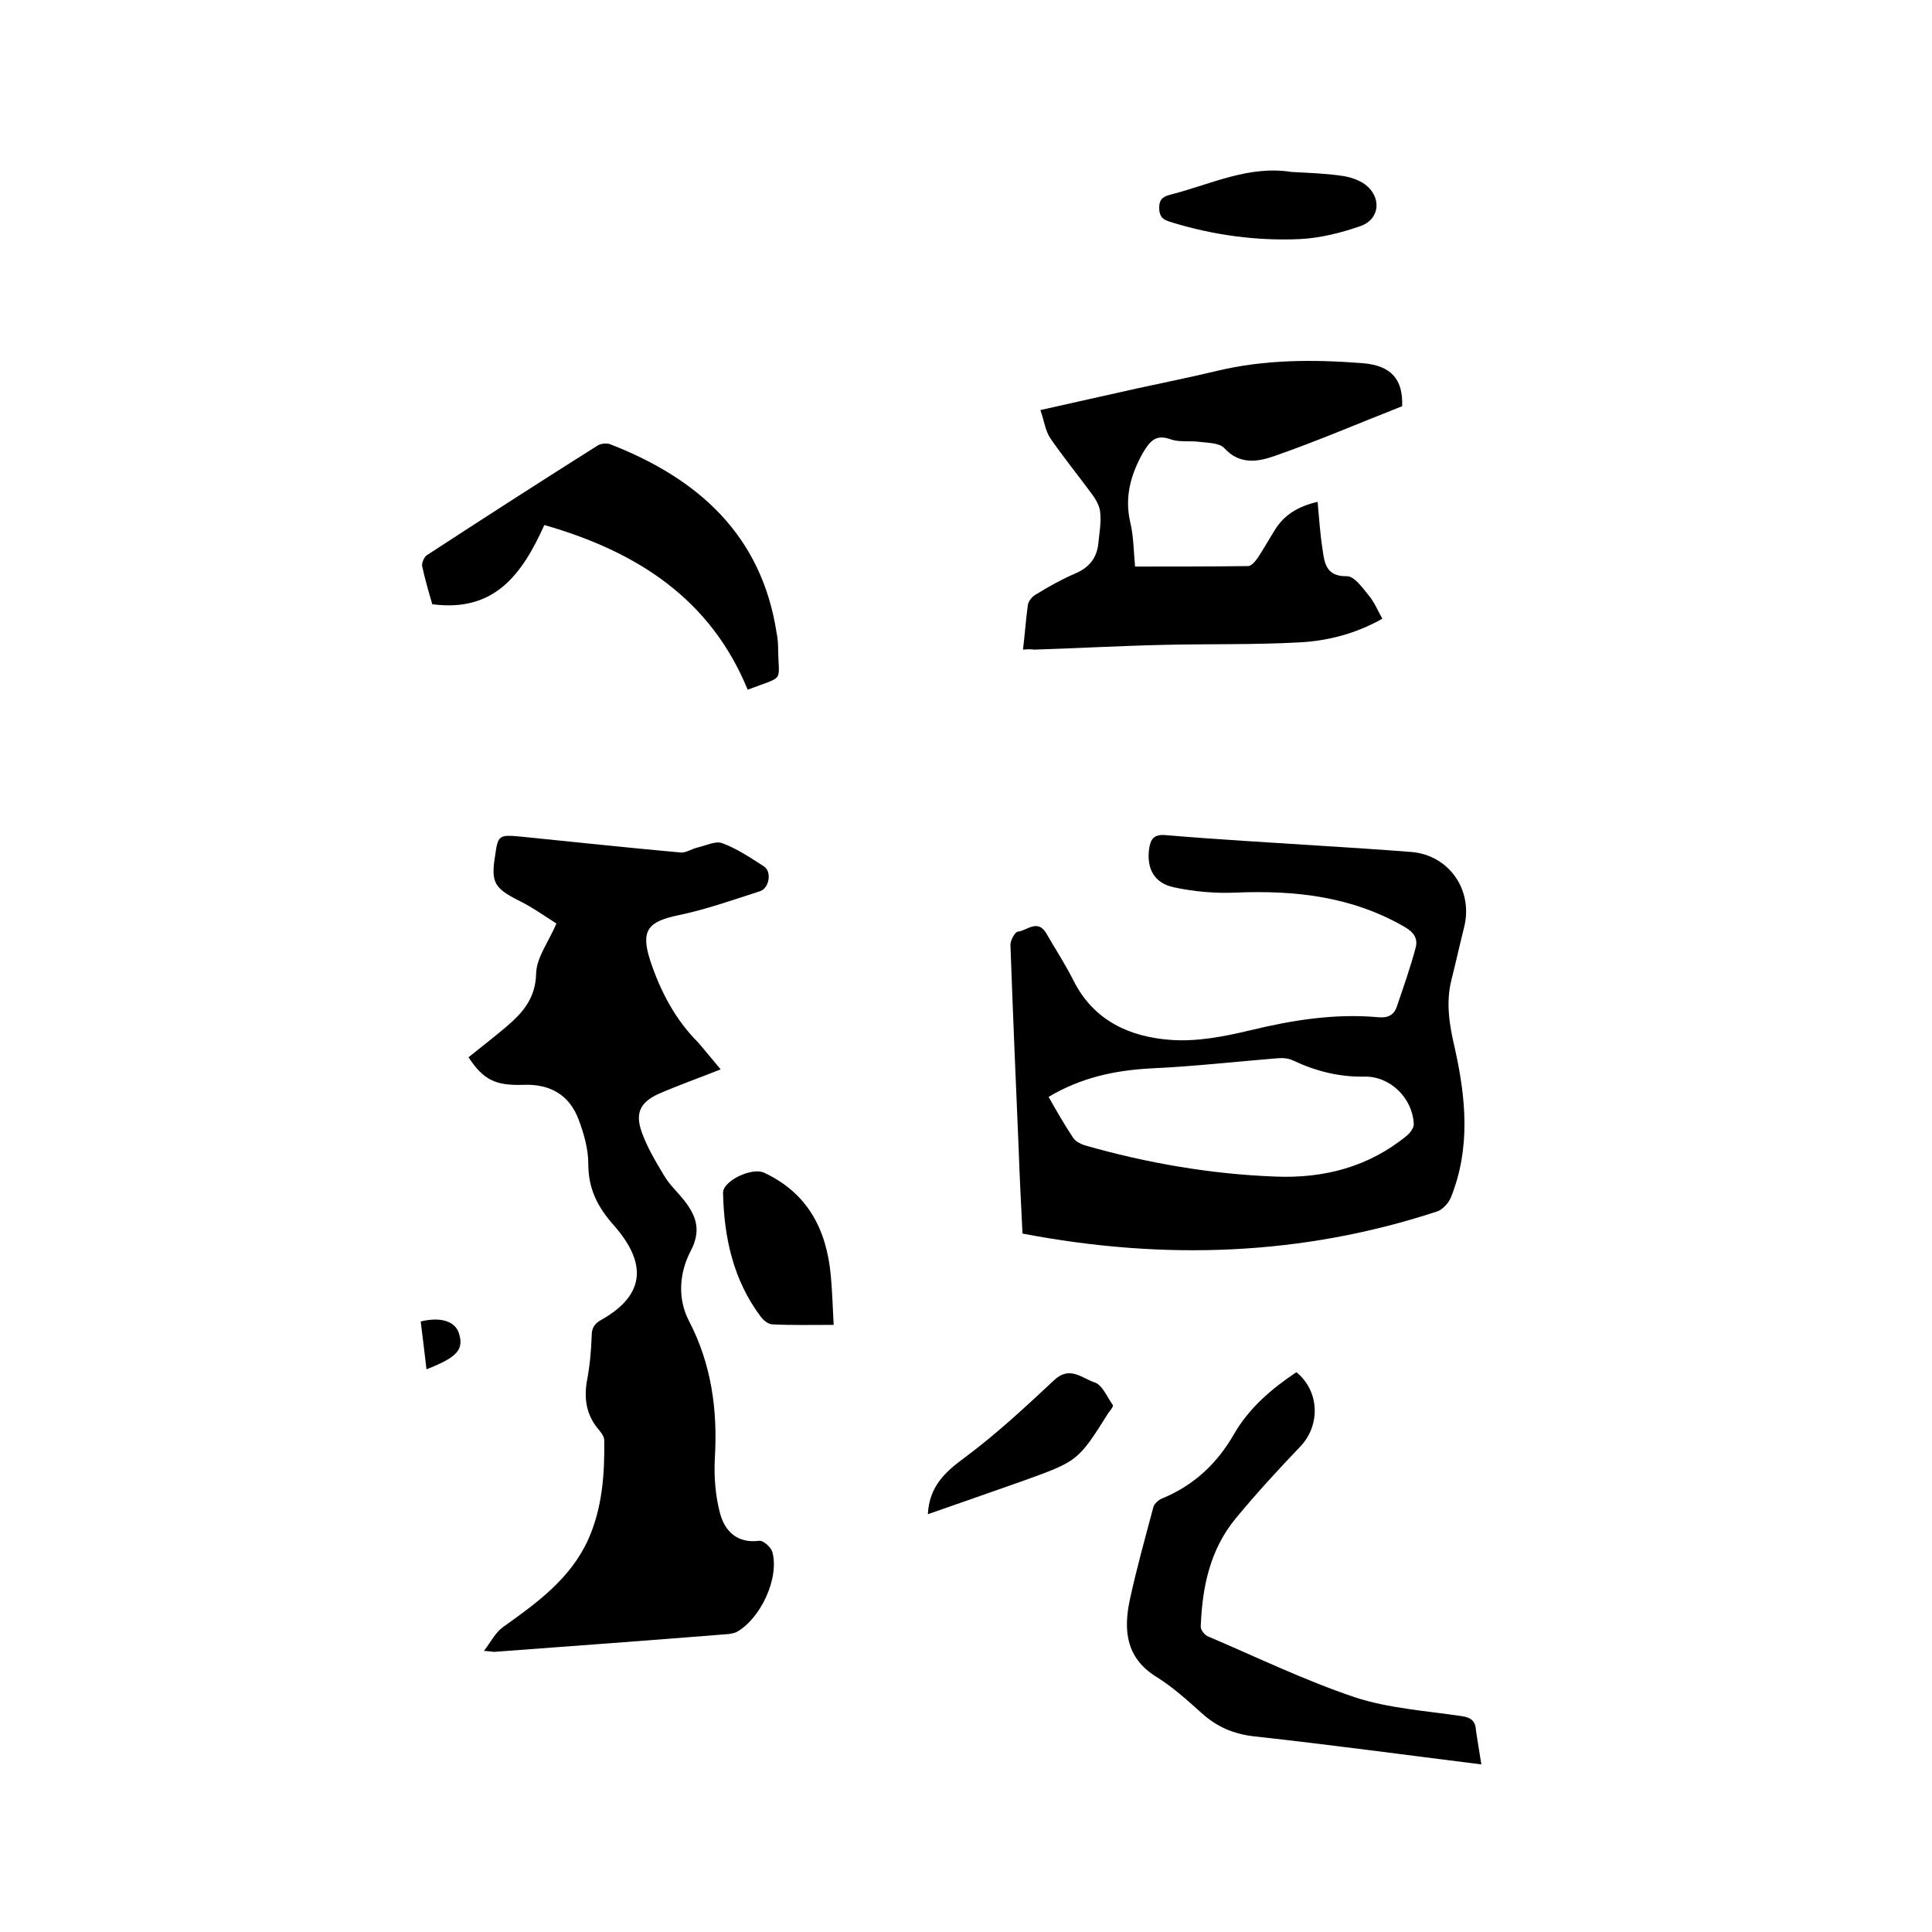 <svg enable-background="new 0 0 400 400" viewBox="0 0 400 400" xmlns="http://www.w3.org/2000/svg"><path d="m149.2 221.4c-4.5 1.8-8.8 3.3-12.9 5.1-3.7 1.7-4.8 3.9-3.5 7.7 1.1 3.2 2.9 6.2 4.7 9.2 1.1 1.9 2.8 3.4 4.2 5.2 2.5 3.2 3.5 6.2 1.3 10.4-2.3 4.4-2.8 9.7-.4 14.4 4.7 9 6 18.5 5.4 28.5-.2 3.8.1 7.8 1.1 11.5 1 3.6 3.5 6.2 8.1 5.6.8-.1 2.4 1.3 2.7 2.3 1.5 5.4-2.4 13.8-7.4 16.6-.4.2-1 .3-1.5.4-16.2 1.3-32.5 2.5-48.7 3.7-.3 0-.6-.1-2.1-.2 1.5-2 2.4-3.8 3.9-4.9 7-5 14-10 17.7-18.2 2.9-6.5 3.4-13.5 3.3-20.5 0-.8-.7-1.7-1.3-2.4-2.4-2.9-2.9-6.2-2.3-9.8.6-3.1.9-6.3 1-9.4 0-1.7.6-2.6 2.1-3.4 8.6-4.9 9.7-11.3 2.5-19.5-3.4-3.8-5.3-7.6-5.3-12.7 0-3.1-.9-6.3-2-9.2-1.9-5.1-5.9-7.4-11.4-7.2-5.8.2-8.3-1-11.4-5.7 2.6-2.1 5.2-4.1 7.8-6.3 3.4-2.9 6.1-5.9 6.2-11.1.1-3.3 2.6-6.5 4.2-10.3-2.4-1.5-5-3.4-7.9-4.8-4.9-2.5-5.7-3.7-4.8-9.2.6-4.3.8-4.4 5.2-4 11 1.1 22.1 2.3 33.2 3.3 1.1.1 2.2-.7 3.4-1 1.8-.4 3.9-1.5 5.3-.9 3 1.1 5.8 3 8.6 4.8 1.6 1.1 1.1 4.4-.8 5.1-5.6 1.8-11.2 3.8-17 5-6.2 1.3-7.8 3.1-5.8 9.3 2.1 6.4 5.2 12.3 10 17.1 1.4 1.6 2.9 3.5 4.6 5.5z"/><path d="m211.7 255.4c-.3-6-.6-11.8-.8-17.6-.6-14.1-1.2-28.1-1.7-42.2 0-.9.9-2.6 1.5-2.7 1.9-.2 4.1-2.7 5.9.3 1.9 3.3 4 6.5 5.7 9.9 4.2 8.3 11.7 11.6 20.1 12.2 5.4.4 11.1-.7 16.5-2 8.7-2.1 17.4-3.5 26.4-2.7 2 .2 3.3-.4 3.9-2.2 1.4-4.1 2.8-8.1 3.9-12.2.5-1.9-.4-3.2-2.3-4.3-10.9-6.3-22.6-7.6-34.9-7.1-4.3.2-8.7-.2-12.9-1.1-4.1-.9-5.6-3.9-5.1-7.9.3-2.1 1-3.1 3.4-2.9 10.6.9 21.3 1.5 32 2.2 6.3.4 12.7.8 19 1.3 7.8.7 12.8 8 10.8 15.7-.9 3.6-1.7 7.2-2.6 10.8-1.2 4.8-.4 9.4.7 14.1 2.3 10.3 3.3 20.7-.8 30.9-.5 1.2-1.7 2.5-2.8 2.9-28 9.2-56.5 10.2-85.9 4.6zm5.4-28.3c1.7 3 3.3 5.8 5.1 8.5.5.7 1.4 1.2 2.3 1.5 12.9 3.7 26.2 6 39.6 6.5 10 .4 19.3-2 27.2-8.5.7-.6 1.5-1.7 1.4-2.5-.3-5.3-4.9-9.8-10.2-9.7-5.2.1-10-1.1-14.7-3.3-1-.5-2.2-.6-3.3-.5-8.7.7-17.4 1.7-26.2 2.1-7.5.4-14.5 1.9-21.2 5.9z"/><path d="m211.8 134.5c.4-3.3.6-6.3 1-9.2.1-.9 1-1.9 1.8-2.3 2.6-1.6 5.3-3.1 8.1-4.3s4.4-3.2 4.7-6.2c.2-2.1.6-4.2.4-6.3-.1-1.4-.9-2.8-1.8-4-2.8-3.8-5.8-7.5-8.5-11.4-1.1-1.6-1.3-3.7-2.1-5.9 7-1.6 13.5-3 20.1-4.5 5.5-1.2 11-2.3 16.4-3.6 10-2.4 20.1-2.4 30.3-1.6 5.9.5 8.3 3.4 8.1 8.9-8.9 3.5-17.5 7.2-26.4 10.3-3.4 1.2-7.2 1.9-10.4-1.6-1-1.1-3.3-1.1-5-1.3-2-.3-4.2.1-6-.5-3.2-1.2-4.4.3-5.9 2.8-2.5 4.5-3.8 9.1-2.6 14.3.7 2.9.7 5.9 1 9.2 7.8 0 15.6 0 23.4-.1.7 0 1.5-1 2-1.7 1.2-1.8 2.3-3.8 3.5-5.7 2-3.3 5-5 8.9-5.9.3 3.3.5 6.5 1 9.7.4 2.9.7 5.8 5.1 5.7 1.5 0 3.2 2.4 4.5 4 1.1 1.3 1.8 3 2.8 4.8-5.5 3.1-11.3 4.6-17.2 4.9-9.2.5-18.4.3-27.6.5-9.1.2-18.2.7-27.3 1-.6-.1-1.2-.1-2.3 0z"/><path d="m306.7 365.3c-16-2-31.5-4.1-47-5.8-4.4-.5-7.8-2-11-4.9-3-2.7-6-5.4-9.4-7.5-6.2-3.9-6.7-9.6-5.4-15.8 1.4-6.5 3.2-12.9 4.9-19.3.2-.7 1.1-1.5 1.9-1.8 6.5-2.7 11.3-7.2 14.8-13.3 3.1-5.4 7.8-9.4 12.9-12.8 4.8 3.9 5 10.9.9 15.3-4.6 4.8-9.1 9.7-13.4 14.9-5.4 6.5-7 14.3-7.3 22.5 0 .7.8 1.7 1.5 2 10.1 4.3 20 9.1 30.4 12.6 7 2.3 14.7 2.8 22.1 3.9 2.1.3 2.9 1.1 3 3.1.3 2.1.7 4.3 1.1 6.9z"/><path d="m112.7 108.7c-4.6 10.2-10.3 18.1-23.2 16.4-.7-2.4-1.5-5.1-2.1-7.9-.1-.7.4-1.8.9-2.2 11.8-7.7 23.6-15.3 35.5-22.8.7-.4 1.9-.5 2.6-.2 18.2 7.1 31.3 18.8 34.4 39.1.2 1 .3 2.1.3 3.2.1 7.2 1.5 5.5-6.3 8.5-7.7-18.8-22.9-28.6-42.1-34.1z"/><path d="m172.6 274.3c-4.6 0-8.6.1-12.6-.1-.9 0-1.9-.8-2.5-1.6-5.7-7.6-7.6-16.4-7.8-25.6-.1-2.5 6-5.4 8.5-4.2 9 4.2 12.9 11.7 13.8 21.2.3 3.2.4 6.5.6 10.3z"/><path d="m267.4 35.6c3.5.2 7 .3 10.4.8 1.5.2 3.1.7 4.4 1.5 3.9 2.5 3.7 7.4-.5 8.9-4 1.4-8.4 2.5-12.6 2.7-8.9.4-17.7-.8-26.3-3.4-1.6-.5-2.8-.8-2.8-3.1 0-2.1 1.2-2.4 2.7-2.8 8.1-2.1 15.9-6 24.7-4.6z"/><path d="m192.1 313.5c.3-5.7 3.5-8.7 7.6-11.7 6.6-4.9 12.6-10.5 18.6-16.1 3.2-3 5.8-.3 8.3.5 1.6.5 2.6 3 3.8 4.7.2.2-.5 1.1-.9 1.6-6.3 10-6.3 10-17.7 14.1-6.5 2.3-13.1 4.6-19.7 6.9z"/><path d="m88.3 283.5c-.4-3.5-.8-6.7-1.2-9.9 4-1 7.1-.1 7.9 2.4 1.1 3.4-.3 5-6.7 7.5z"/></svg>